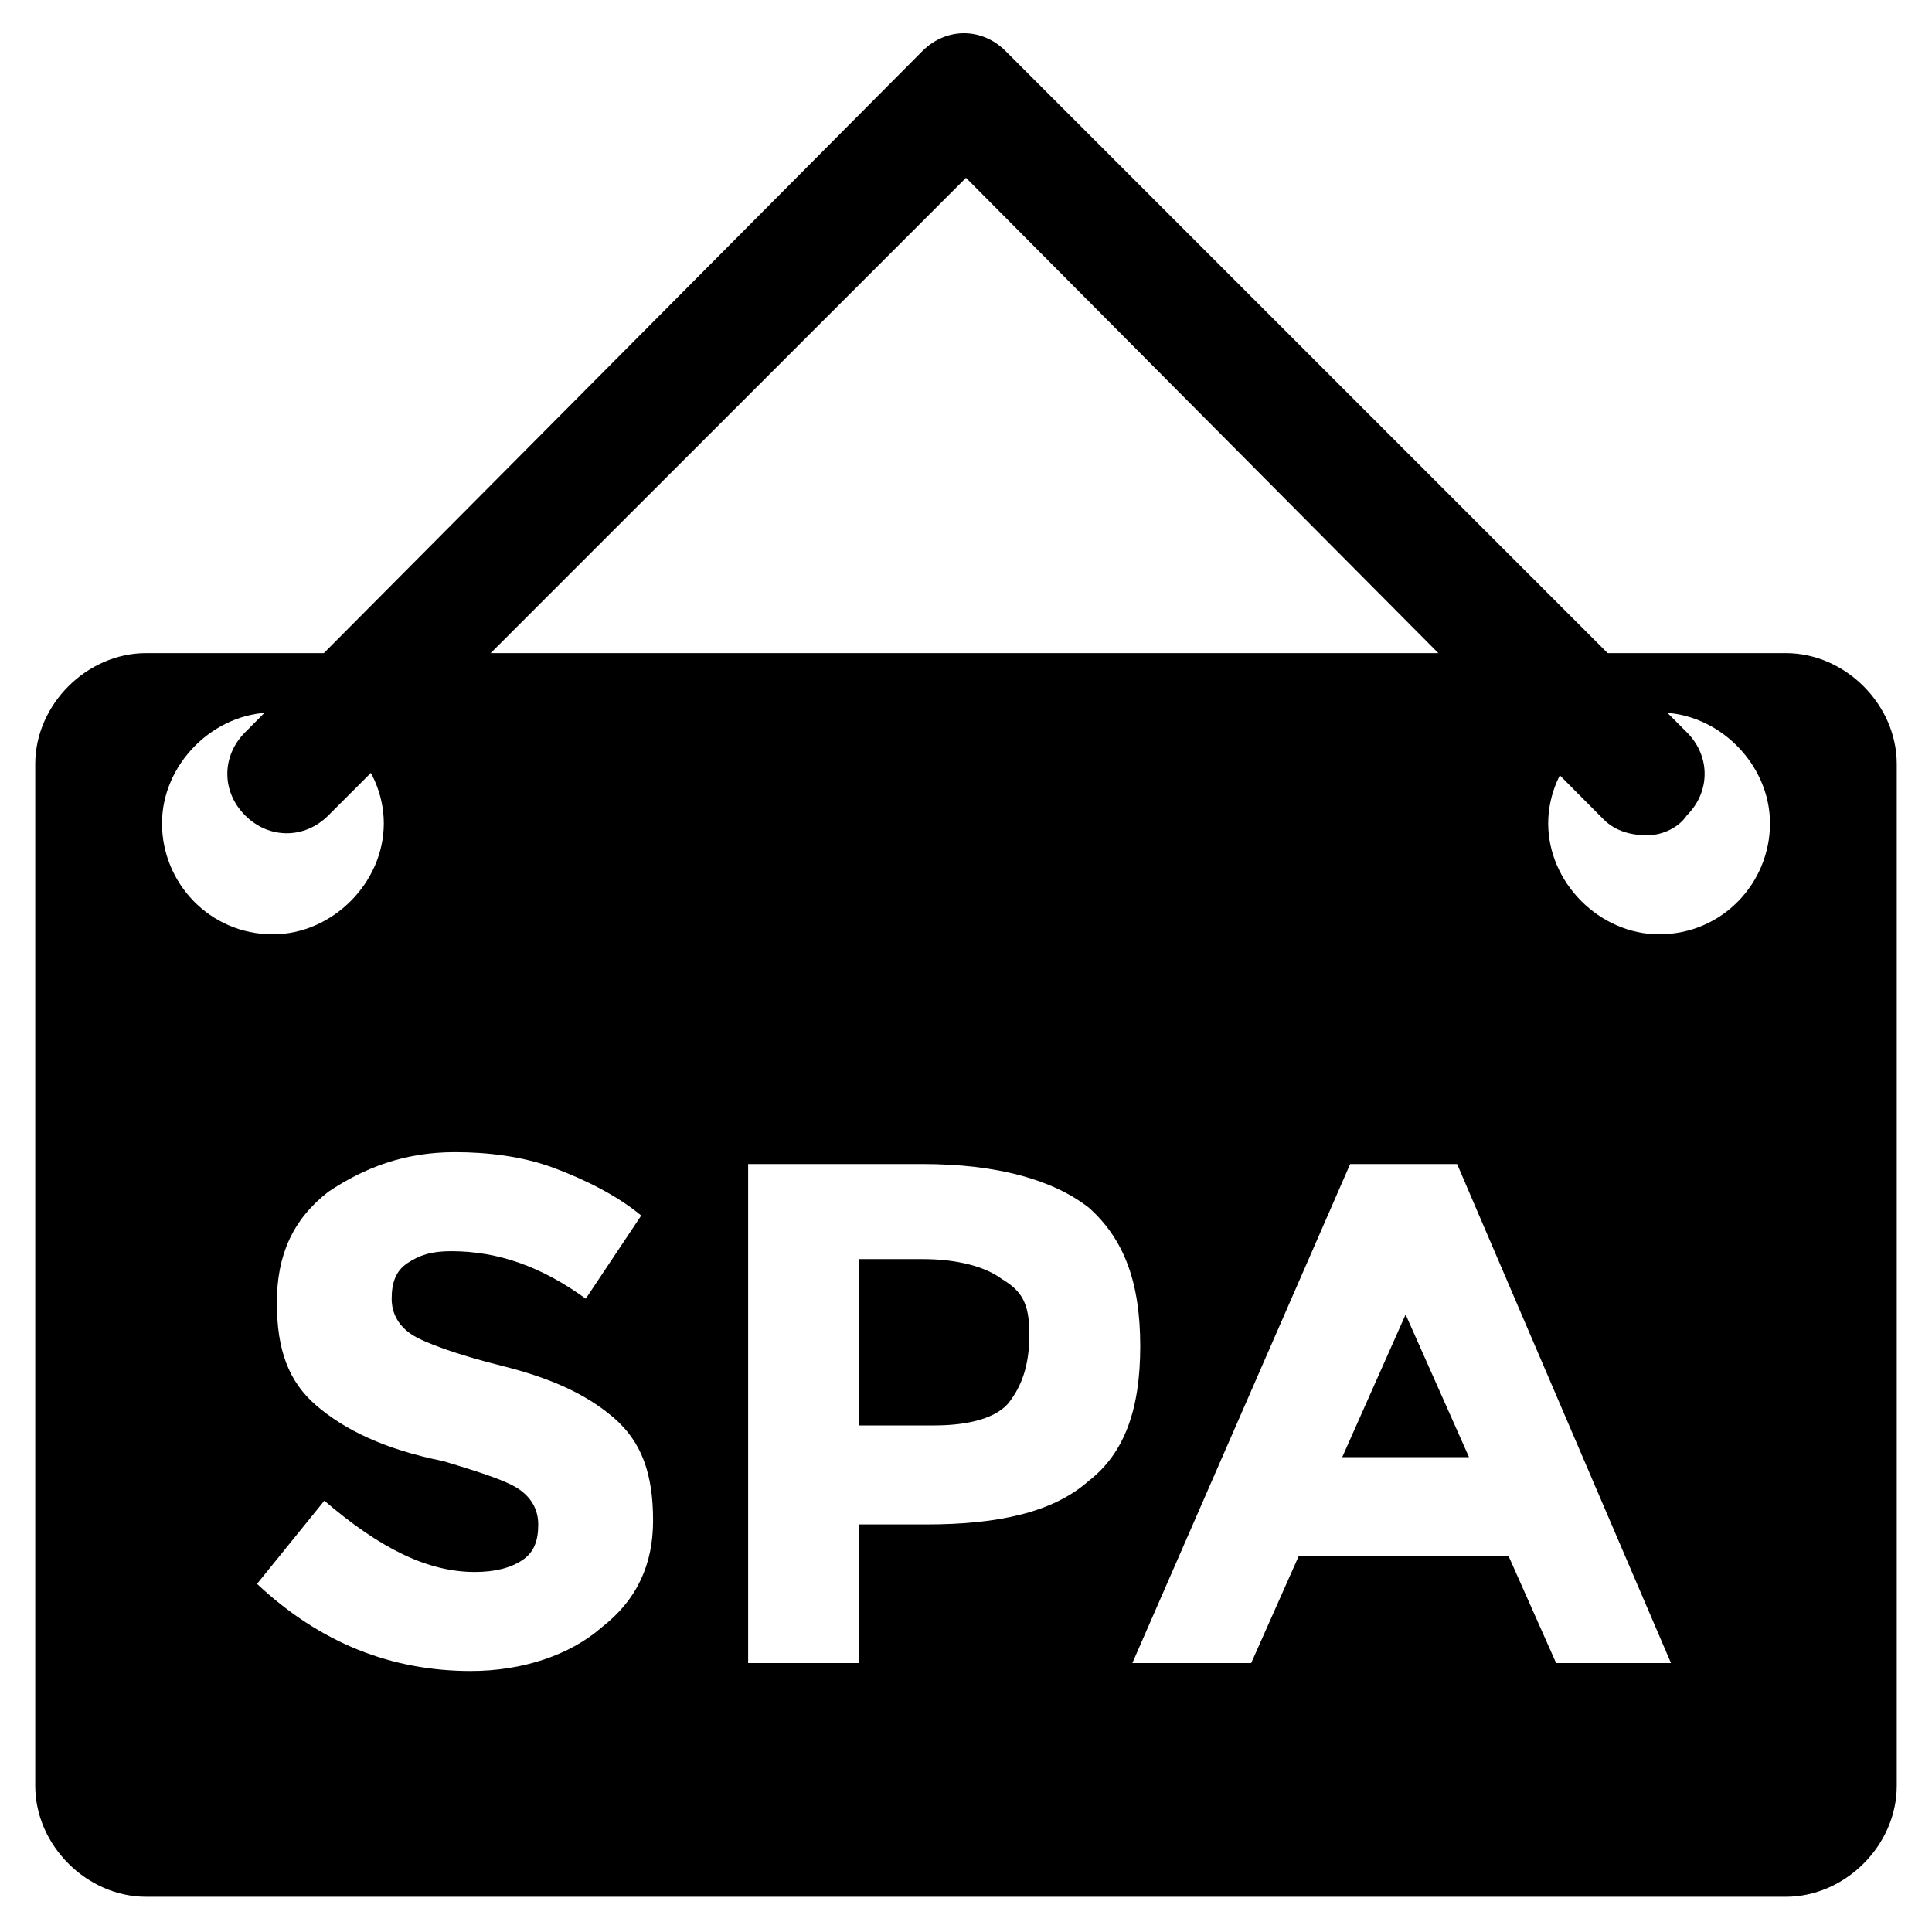 <?xml version="1.0" encoding="UTF-8"?>
<!-- Uploaded to: ICON Repo, www.iconrepo.com, Generator: ICON Repo Mixer Tools -->
<svg fill="#000000" width="800px" height="800px" version="1.1" viewBox="144 144 512 512" xmlns="http://www.w3.org/2000/svg">
 <g>
  <path d="m580.53 365.36c-4.199 0-8.398-1.051-11.547-4.199l-168.98-170.04-168.99 168.98c-6.297 6.297-15.742 6.297-22.043 0-6.297-6.297-6.297-15.742 0-22.043l179.48-180.53c6.297-6.297 15.742-6.297 22.043 0l180.53 180.53c6.297 6.297 6.297 15.742 0 22.043-2.102 3.148-6.297 5.25-10.496 5.25z"/>
  <path d="m617.27 317.08h-434.54c-15.742 0-29.391 13.645-29.391 29.391v270.8c0 15.742 13.645 29.391 29.391 29.391h434.54c15.742 0 29.391-13.645 29.391-29.391v-270.8c0-15.742-13.645-29.391-29.391-29.391zm-430.34 45.133c0-15.742 13.645-29.391 29.391-29.391 15.742 0 29.391 13.645 29.391 29.391-0.004 15.746-13.648 29.391-29.395 29.391-16.793 0-29.387-13.645-29.387-29.391zm116.5 213.07c-8.398 7.348-20.992 11.547-34.637 11.547-20.992 0-39.887-7.348-56.68-23.09l17.844-22.043c14.695 12.594 27.289 18.895 39.887 18.895 5.246 0 9.445-1.051 12.594-3.148 3.148-2.098 4.199-5.246 4.199-9.445 0-4.199-2.098-7.348-5.246-9.445-3.148-2.098-9.445-4.199-19.941-7.348-15.742-3.148-26.238-8.398-33.586-14.695-7.348-6.297-10.496-14.695-10.496-27.289s4.199-22.043 13.645-29.391c9.445-6.297 19.941-10.496 33.586-10.496 8.398 0 17.844 1.051 26.238 4.199 8.398 3.148 16.793 7.348 23.09 12.594l-14.695 22.043c-11.547-8.398-23.09-12.594-35.688-12.594-5.246 0-8.398 1.051-11.547 3.148s-4.199 5.246-4.199 9.445 2.098 7.348 5.246 9.445c3.148 2.098 11.547 5.246 24.141 8.398 12.594 3.148 22.043 7.348 29.391 13.645s10.496 14.695 10.496 27.289c0.004 11.543-4.191 20.988-13.641 28.336zm86.07-27.289h-17.844v36.734h-29.391v-132.25h46.184c19.941 0 34.637 4.199 44.082 11.547 9.445 8.398 13.645 19.941 13.645 36.734s-4.195 28.34-13.645 35.684c-9.445 8.398-24.141 11.547-43.031 11.547zm166.89 36.738-12.594-28.34h-55.629l-12.594 28.34h-31.488l57.723-132.25h28.34l56.68 132.25zm27.289-193.13c-15.742 0-29.391-13.645-29.391-29.391 0-15.742 13.645-29.391 29.391-29.391 15.742 0 29.391 13.645 29.391 29.391-0.004 15.746-12.598 29.391-29.391 29.391z"/>
  <path d="m499.71 530.15h33.586l-16.793-37.785z"/>
  <path d="m409.45 482.92c-4.199-3.148-11.547-5.246-20.992-5.246h-16.793v44.082h19.941c9.445 0 16.793-2.098 19.941-6.297 3.148-4.199 5.246-9.445 5.246-17.844 0.004-8.398-2.098-11.547-7.344-14.695z"/>
 </g>
</svg>